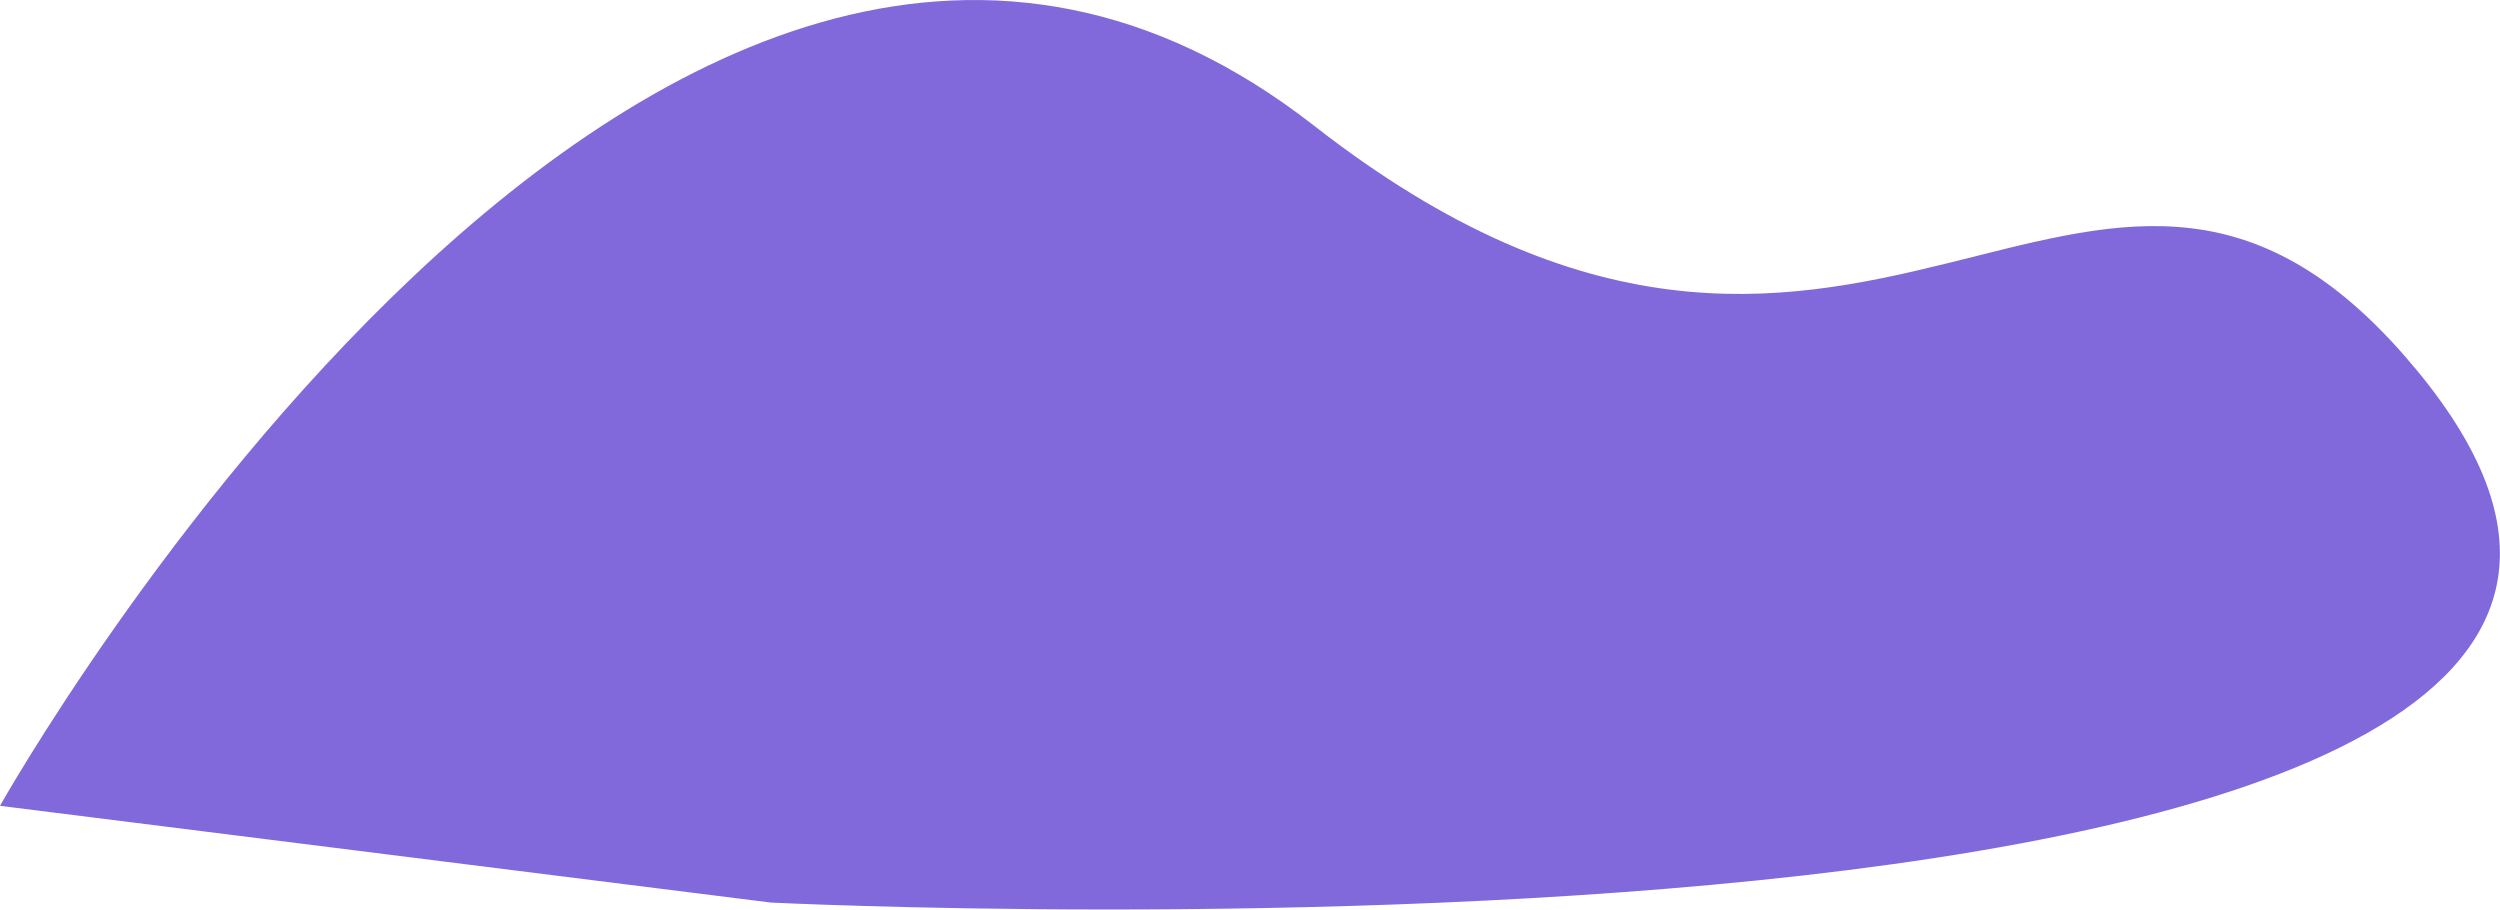 <?xml version="1.0" encoding="utf-8"?>
<!-- Generator: Adobe Illustrator 25.2.1, SVG Export Plug-In . SVG Version: 6.00 Build 0)  -->
<svg version="1.1" baseProfile="tiny" id="Capa_1" xmlns="http://www.w3.org/2000/svg" xmlns:xlink="http://www.w3.org/1999/xlink"
	 x="0px" y="0px" viewBox="0 0 563.4 205" overflow="visible" xml:space="preserve">
<g id="Capa_2_1_">
	<g id="BACKGROUND">
		<path fill="#8169DB" d="M0,181.6c0,0,150-267.3,296.1-153.3c122.3,95.5,174.6-29.6,245.8,51.9c129.4,148-368.2,123.2-368.2,123.2
			L0,181.6z"/>
	</g>
</g>
</svg>
